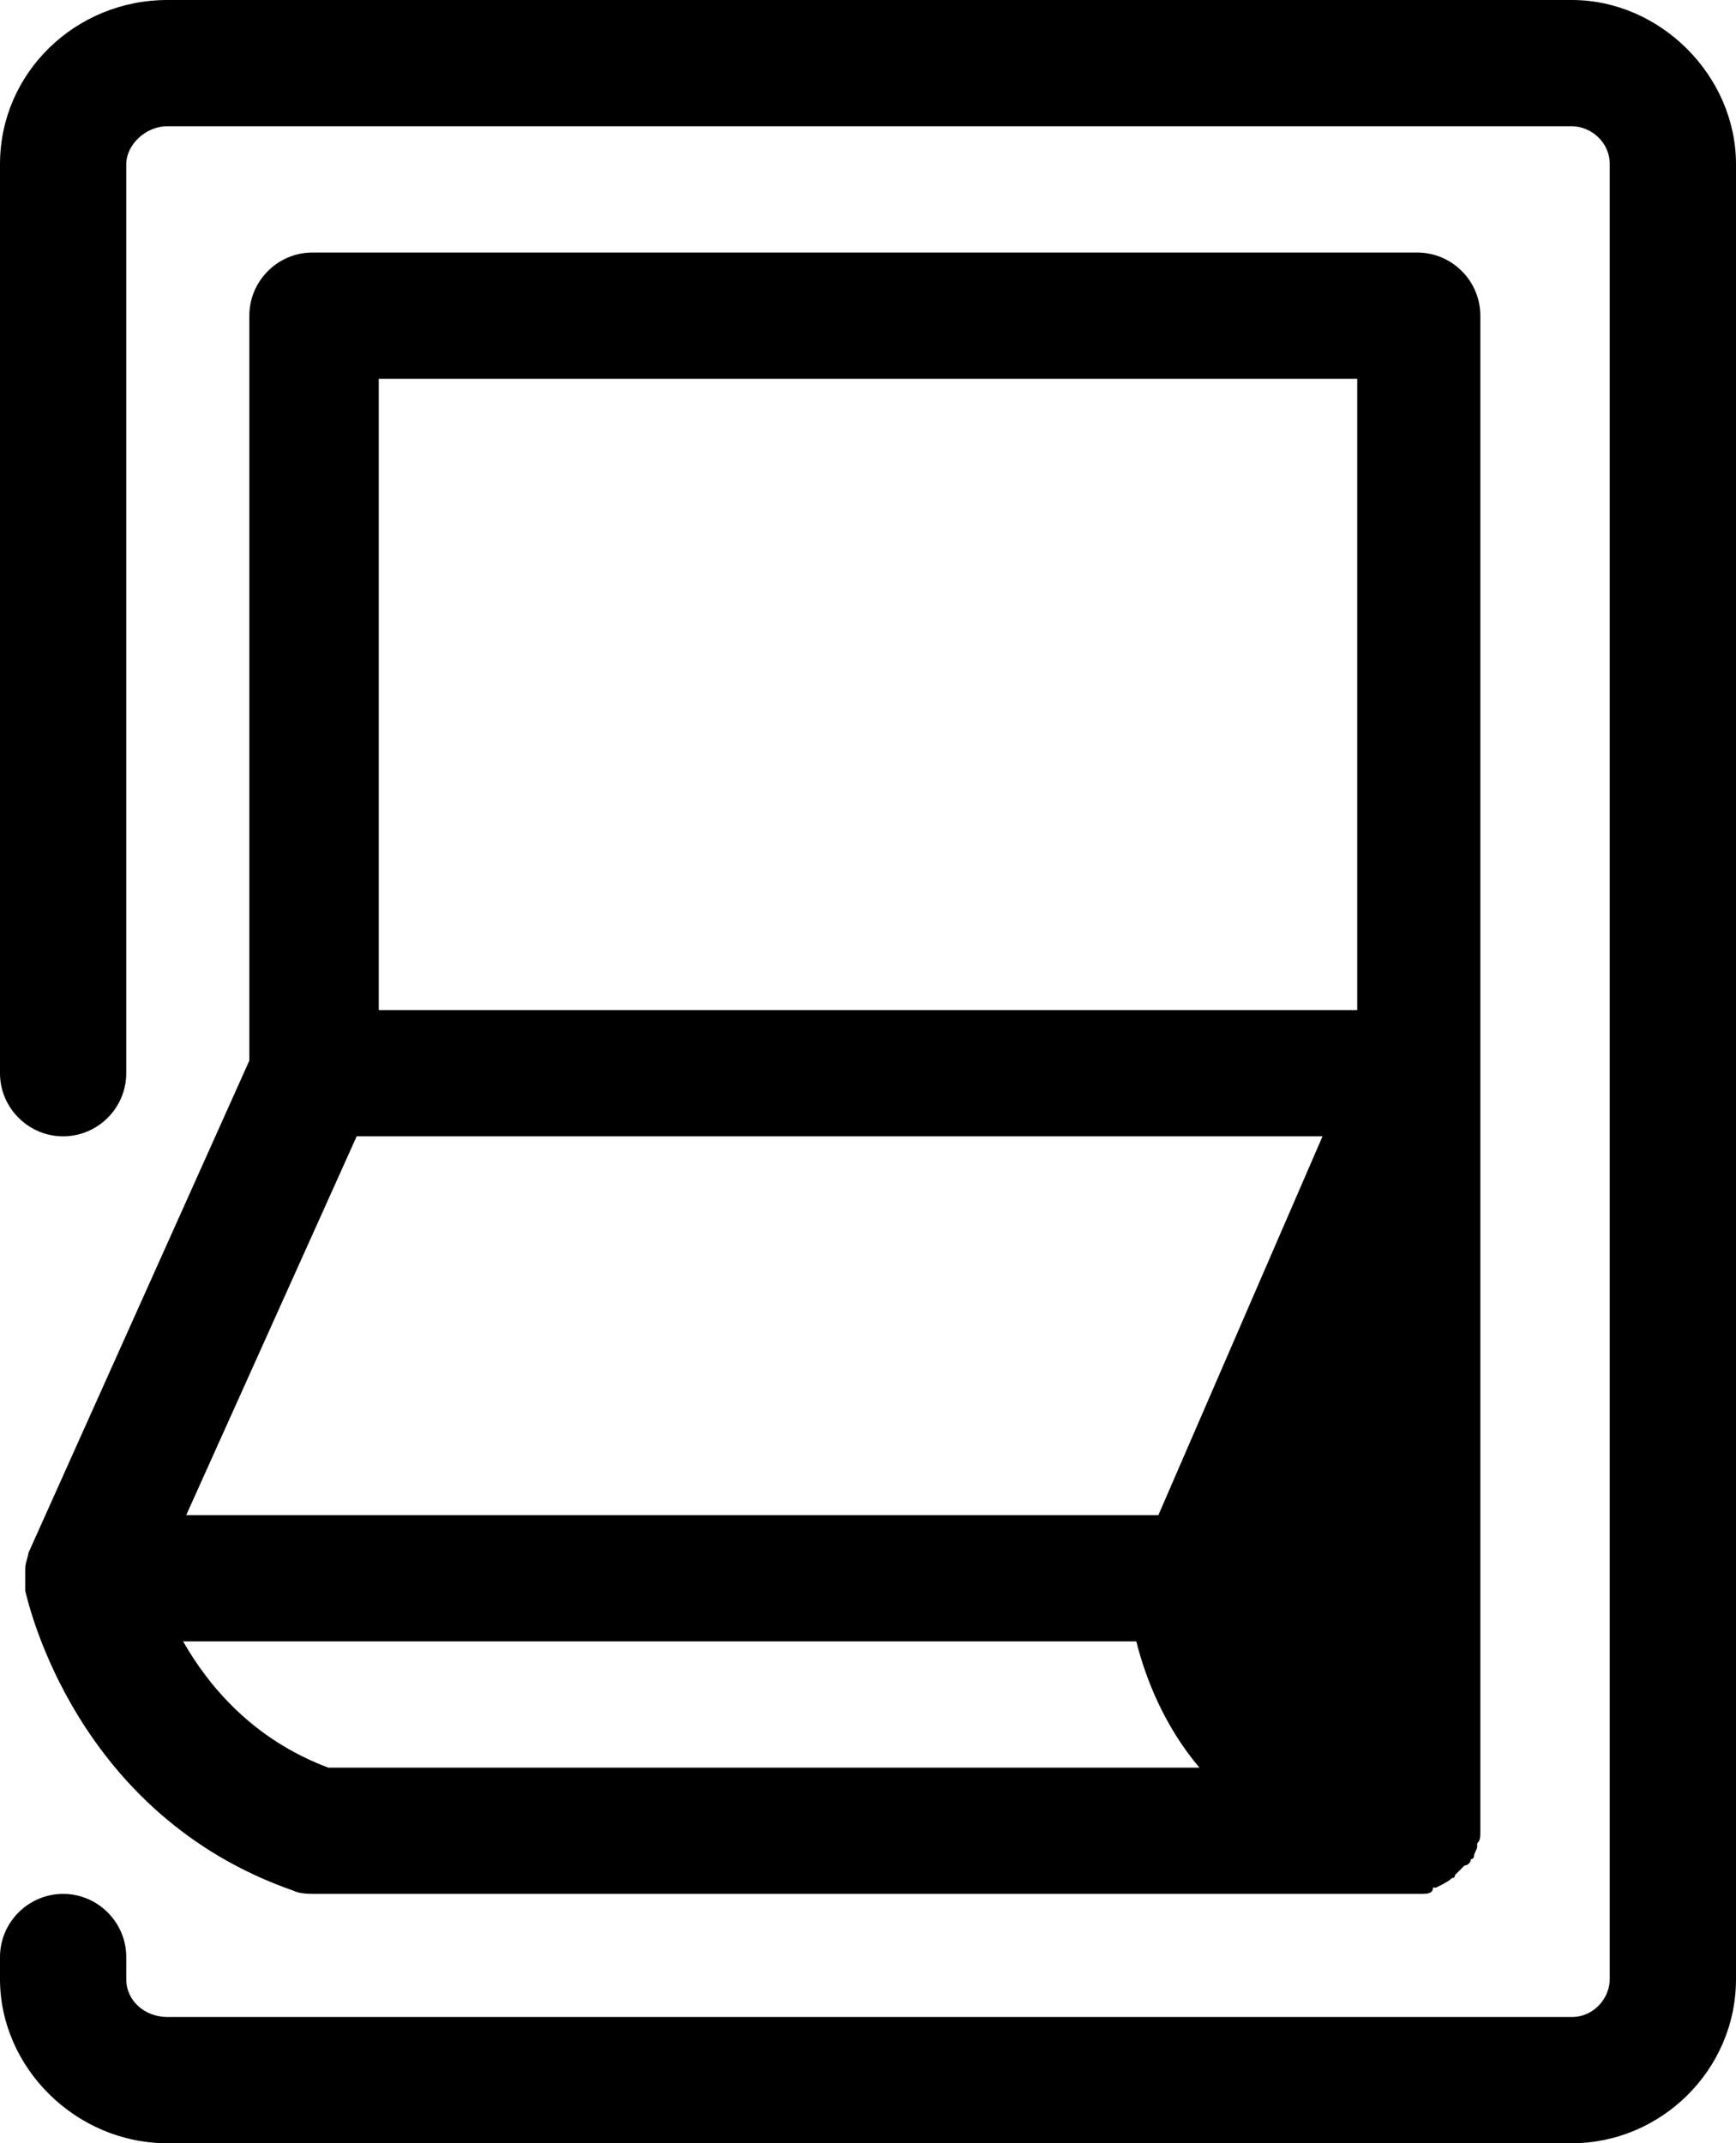 <?xml version="1.0" encoding="utf-8"?>
<!-- Generator: Adobe Illustrator 24.0.2, SVG Export Plug-In . SVG Version: 6.00 Build 0)  -->
<svg version="1.1" id="Ebene_1" xmlns="http://www.w3.org/2000/svg" xmlns:xlink="http://www.w3.org/1999/xlink" x="0px" y="0px"
	 viewBox="0 0 55 67.9" style="enable-background:new 0 0 55 67.9;" xml:space="preserve">
<path d="M55,5.2v57.5c0,2.9-2.4,5.2-5.2,5.2H5.3c-2.9,0-5.3-2.4-5.3-5.2V62c0-1.1,0.9-2,2-2s2,0.9,2,2v0.7c0,0.7,0.6,1.2,1.3,1.2
	h44.5c0.7,0,1.2-0.6,1.2-1.2V5.2C51,4.5,50.4,4,49.8,4H5.3C4.6,4,4,4.6,4,5.2V34c0,1.1-0.9,2-2,2s-2-0.9-2-2V5.2C0,2.3,2.4,0,5.3,0
	h44.5C52.6,0,55,2.4,55,5.2z M0.8,50c0-0.1,0-0.1,0-0.2v-0.1c0-0.2,0.1-0.4,0.1-0.5l0,0l7-15.6V10c0-1.1,0.9-2,2-2h35
	c1.1,0,2,0.9,2,2v24v24c0,0.2,0,0.3-0.1,0.4v0.1c0,0.1-0.1,0.2-0.1,0.3c0,0,0,0.1-0.1,0.1c0,0.1-0.1,0.2-0.2,0.2l-0.1,0.1
	c-0.1,0.1-0.1,0.1-0.2,0.2c0,0,0,0.1-0.1,0.1l0,0c-0.1,0.1-0.3,0.2-0.5,0.3h-0.1c0,0.2-0.2,0.2-0.4,0.2H10c-0.2,0-0.5,0-0.7-0.1
	c-6.9-2.4-8.4-9.1-8.5-9.5C0.8,50.3,0.8,50.1,0.8,50z M5.9,48h30.8l5.2-12H11.3L5.9,48z M10.4,56H38c-1.1-1.3-1.7-2.8-2-4H5.8
	C6.6,53.4,8,55.1,10.4,56z M12,32h31V12H12V32z"/>
</svg>
